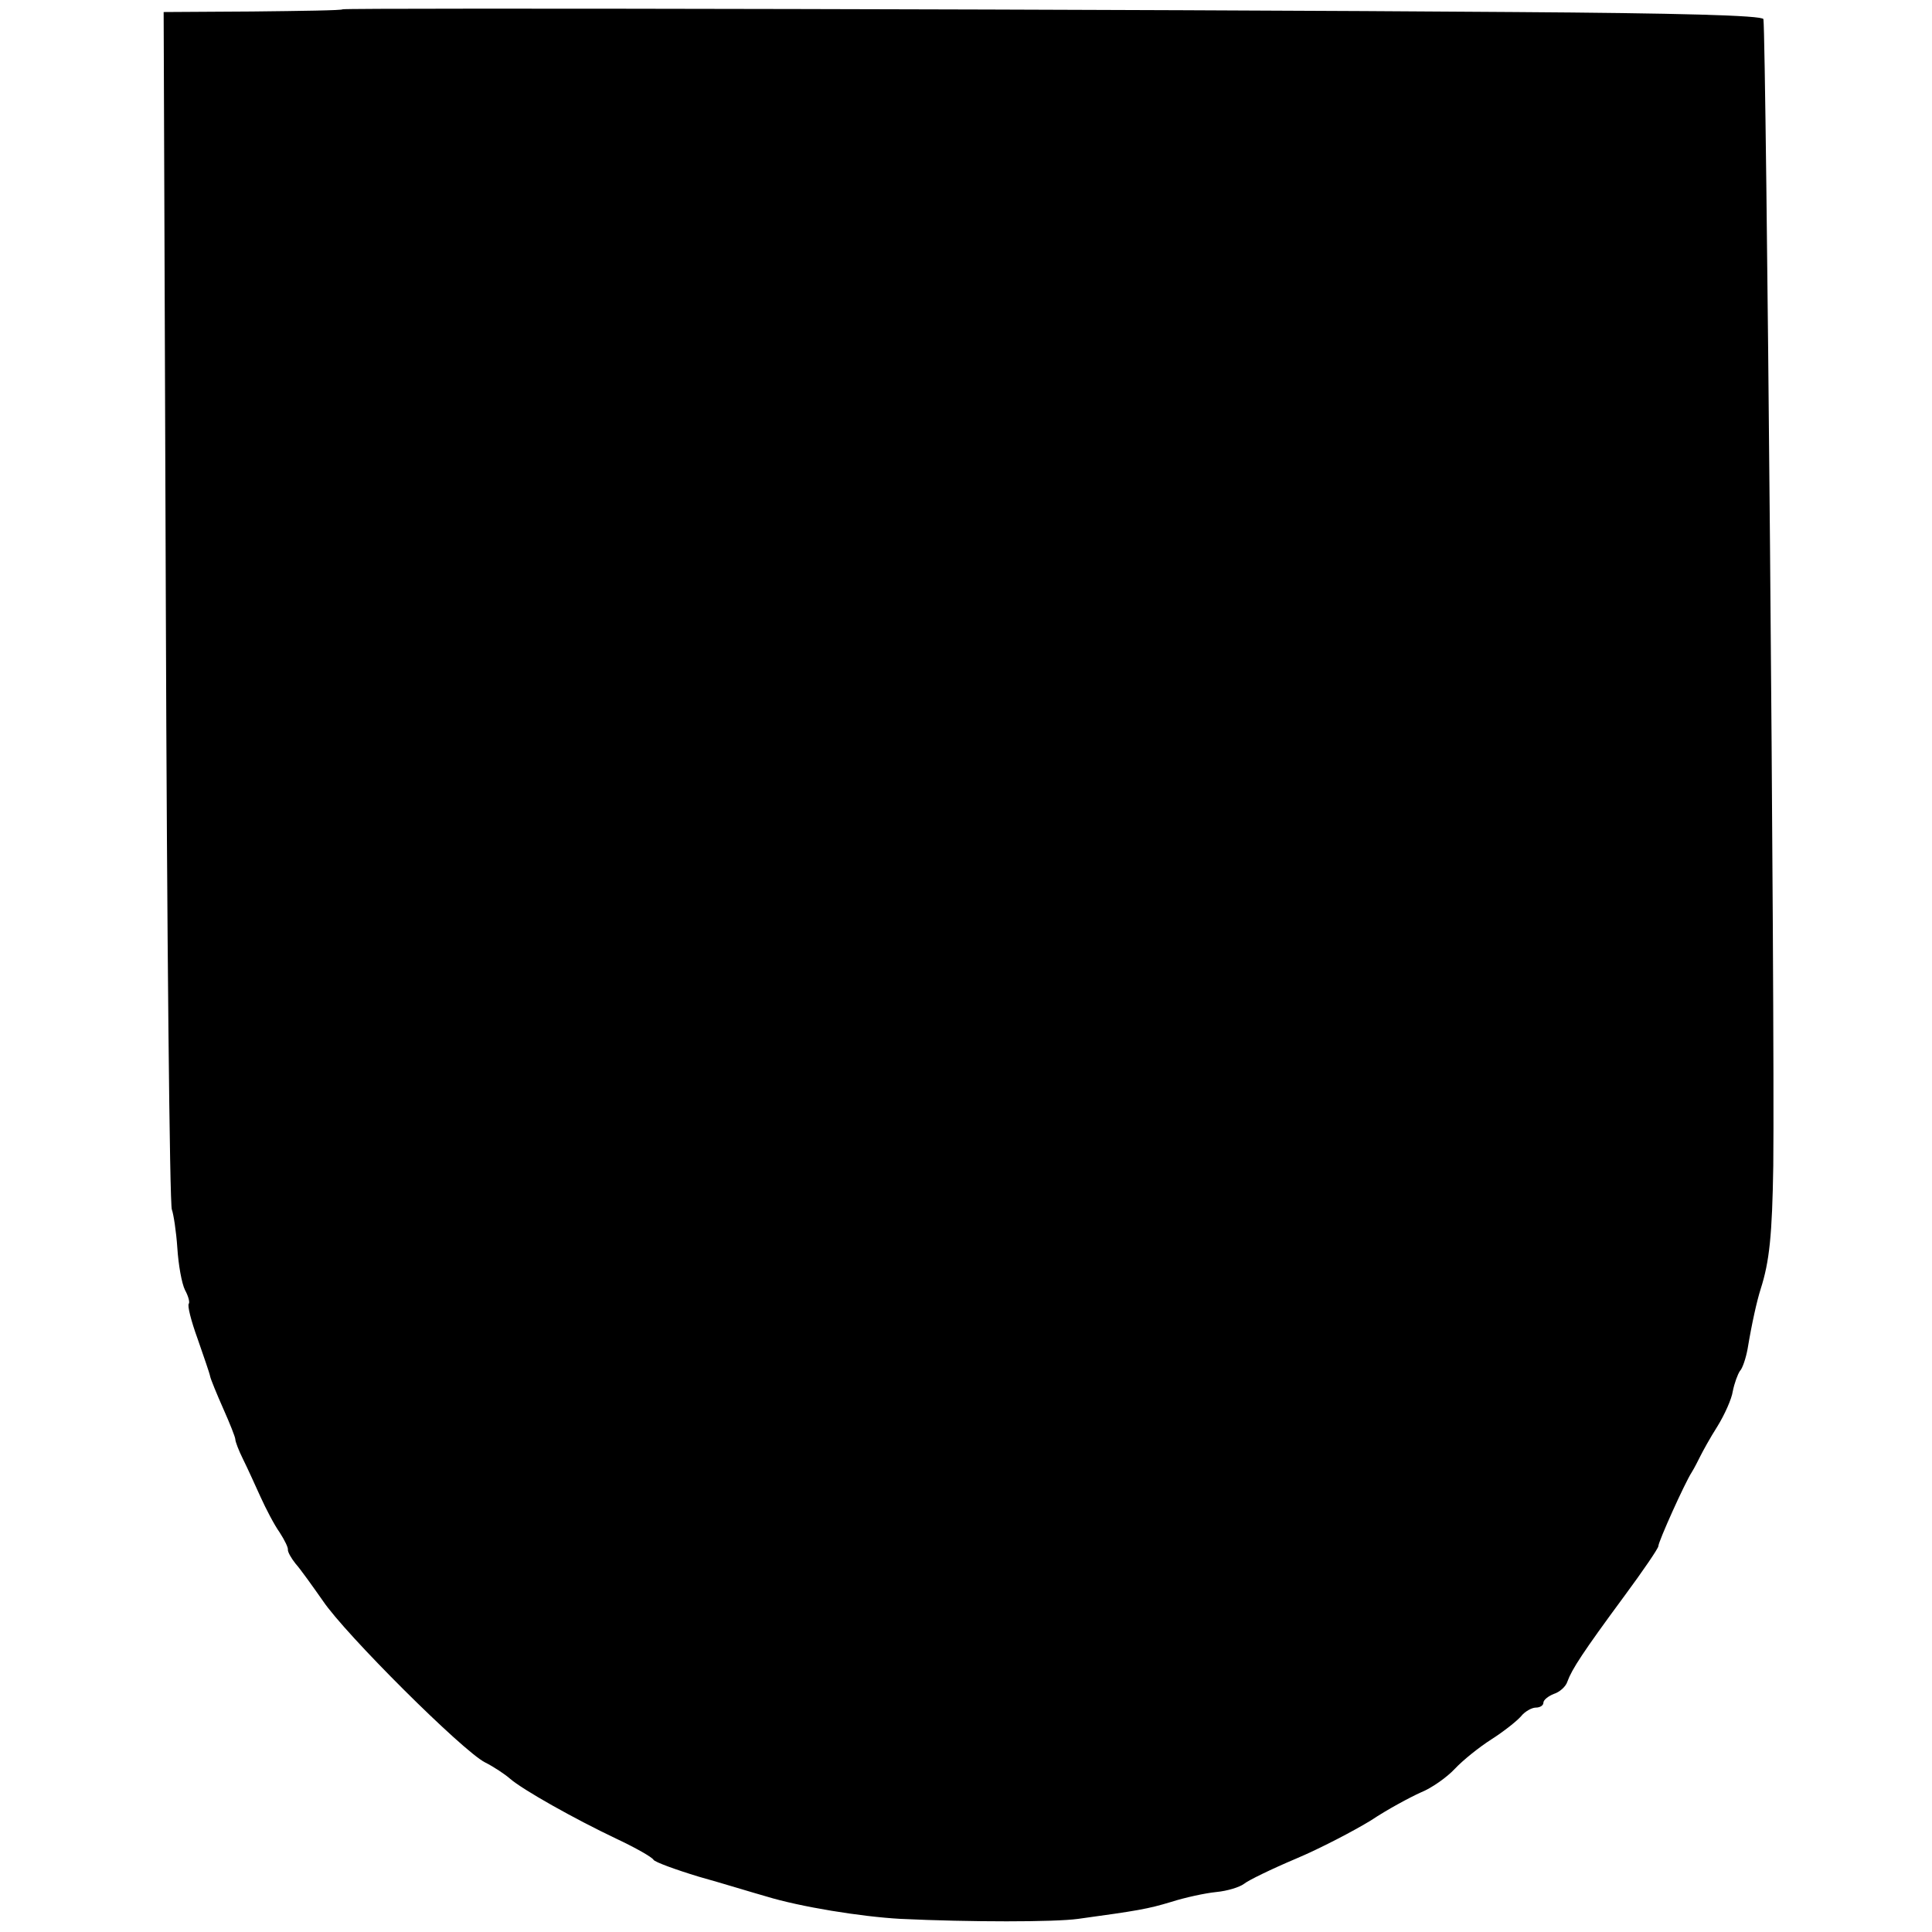 <?xml version="1.0" standalone="no"?>
<!DOCTYPE svg PUBLIC "-//W3C//DTD SVG 20010904//EN"
 "http://www.w3.org/TR/2001/REC-SVG-20010904/DTD/svg10.dtd">
<svg version="1.0" xmlns="http://www.w3.org/2000/svg"
 width="353pt" height="353pt" viewBox="0 0 353 353"
 preserveAspectRatio="xMidYMid meet">
<g transform="translate(0,353) scale(0.1,-0.1)"
fill="#000000" stroke="none">
<path d="M626 3513 c-1 -2 -75 -3 -165 -4 l-162 -1 4 -1087 c2 -597 7 -1093
11 -1101 3 -8 8 -40 10 -70 2 -31 8 -65 14 -77 6 -11 9 -22 7 -25 -3 -3 4 -31
16 -64 11 -32 22 -63 23 -69 1 -5 12 -32 24 -59 12 -27 22 -52 22 -56 0 -4 6
-20 14 -36 8 -16 22 -47 32 -69 10 -22 25 -51 35 -65 9 -14 16 -28 15 -32 0
-4 6 -15 14 -25 9 -10 31 -41 50 -68 41 -61 255 -274 296 -295 16 -8 37 -22
46 -30 23 -20 117 -73 195 -110 34 -16 64 -33 67 -38 2 -4 40 -18 83 -31 43
-12 98 -29 123 -36 62 -19 173 -37 245 -41 127 -6 282 -6 325 0 109 15 127 18
170 31 25 8 62 16 82 18 21 2 43 9 51 15 7 6 50 27 95 46 45 19 106 51 137 70
30 20 71 42 91 51 20 8 48 28 62 43 15 16 45 40 67 54 22 14 46 33 54 42 7 9
20 16 27 16 8 0 14 4 14 9 0 5 9 12 19 16 10 3 22 13 25 23 8 22 28 53 104
156 34 46 62 87 62 91 0 8 48 115 61 135 5 8 12 22 16 30 4 8 17 32 31 54 13
21 26 50 28 64 3 15 9 31 13 37 5 5 11 24 14 40 8 48 17 88 24 110 16 50 21
98 23 225 3 276 -13 2056 -18 2095 -1 7 -160 11 -454 13 -644 5 -2139 8 -2142
5z"/>
</g>
</svg>

